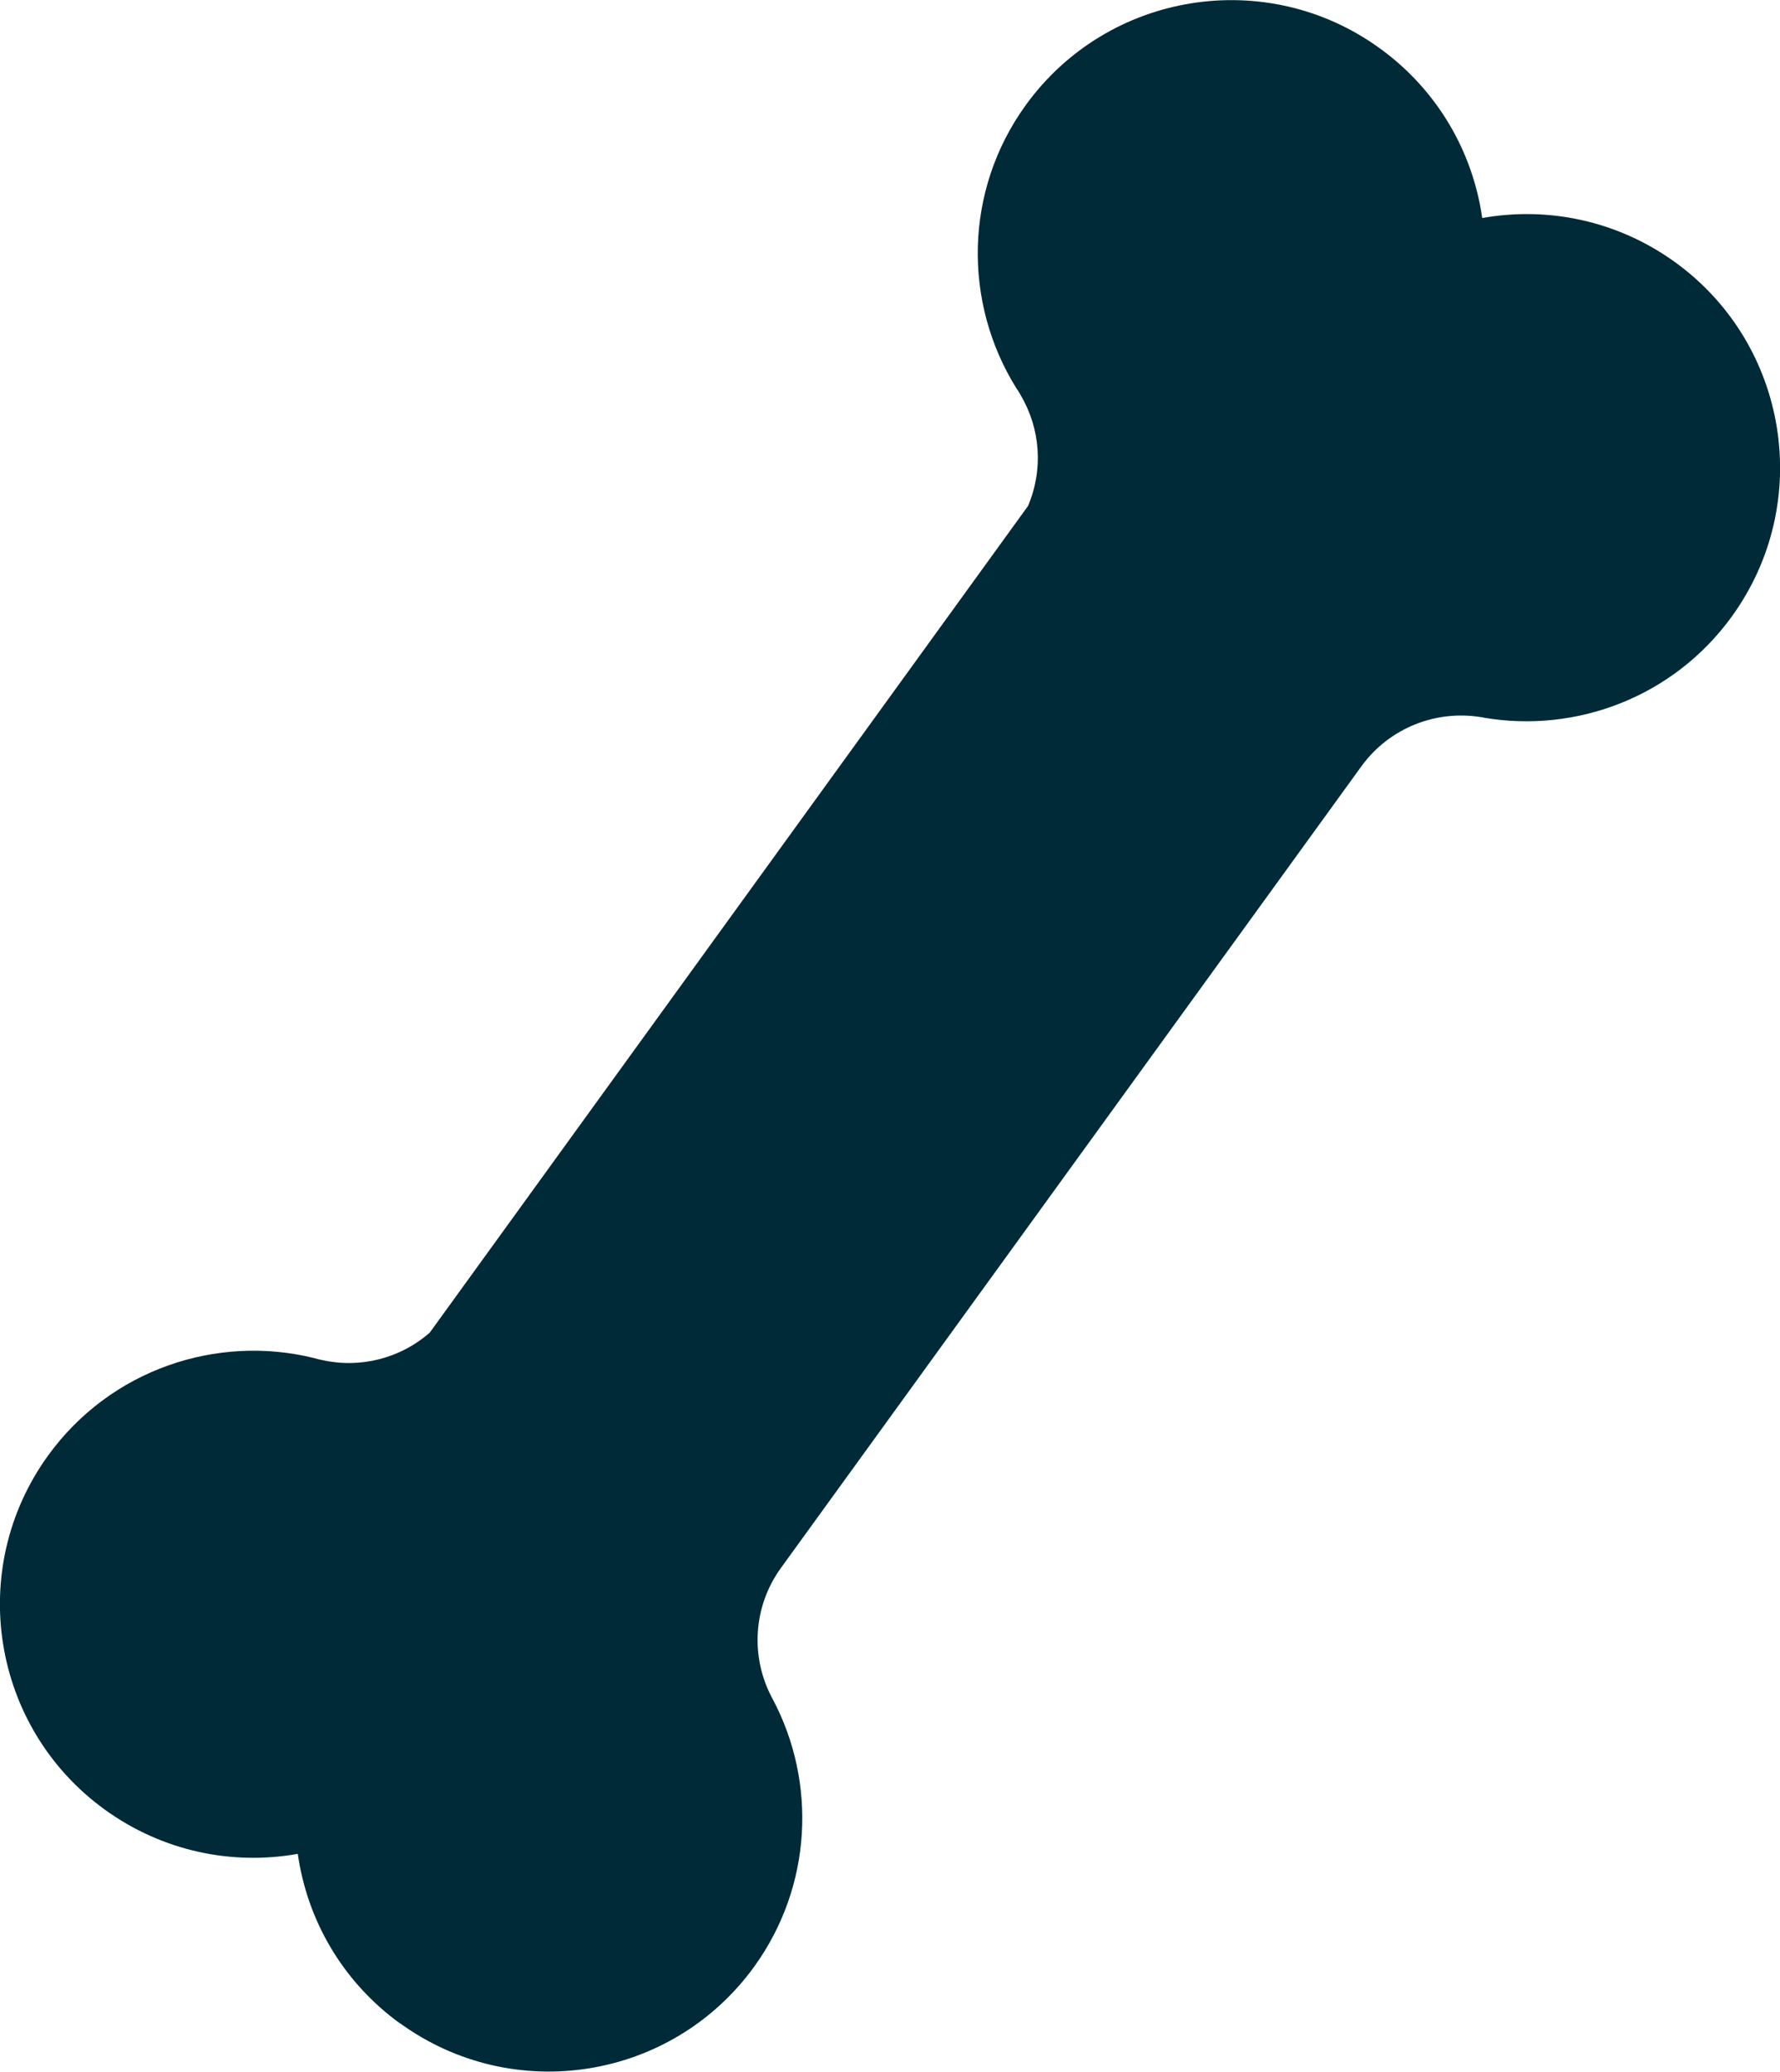 <?xml version="1.0" encoding="UTF-8"?>
<svg id="Ebene_2" xmlns="http://www.w3.org/2000/svg" viewBox="0 0 93.19 108.42">
  <defs>
    <style>
      .cls-1 {
        fill: #002a37;
      }
    </style>
  </defs>
  <g id="Ebene_1-2" data-name="Ebene_1">
    <path class="cls-1" d="M20.95,105.89c5.94,4.3,14.23,2.97,18.53-2.96,3.06-4.23,3.27-9.66.99-13.98-.03-.05-.05-.09-.08-.15-1.09-2.09-.98-4.71.5-6.75l15.19-20.97,15.19-20.97c1.48-2.04,3.93-2.96,6.26-2.58.06,0,.11.01.16.03,4.82.82,9.92-1.07,12.98-5.3,4.3-5.94,2.97-14.23-2.96-18.53-3.04-2.2-6.69-2.93-10.11-2.32-.49-3.44-2.32-6.68-5.36-8.88-5.93-4.3-14.23-2.97-18.53,2.96-3.26,4.5-3.28,10.36-.51,14.81.09.13.17.25.24.39,0,0,0,0,0,0,1.03,1.74,1.19,3.89.38,5.79l-15.66,21.63-15.66,21.63c-1.55,1.36-3.65,1.88-5.62,1.44,0,0-.01,0-.01,0-.15-.03-.3-.07-.44-.11-5.08-1.25-10.65.6-13.91,5.1-4.3,5.94-2.97,14.23,2.96,18.53,3.04,2.2,6.69,2.93,10.11,2.32.49,3.44,2.32,6.68,5.36,8.88Z"/>
  </g>
</svg>